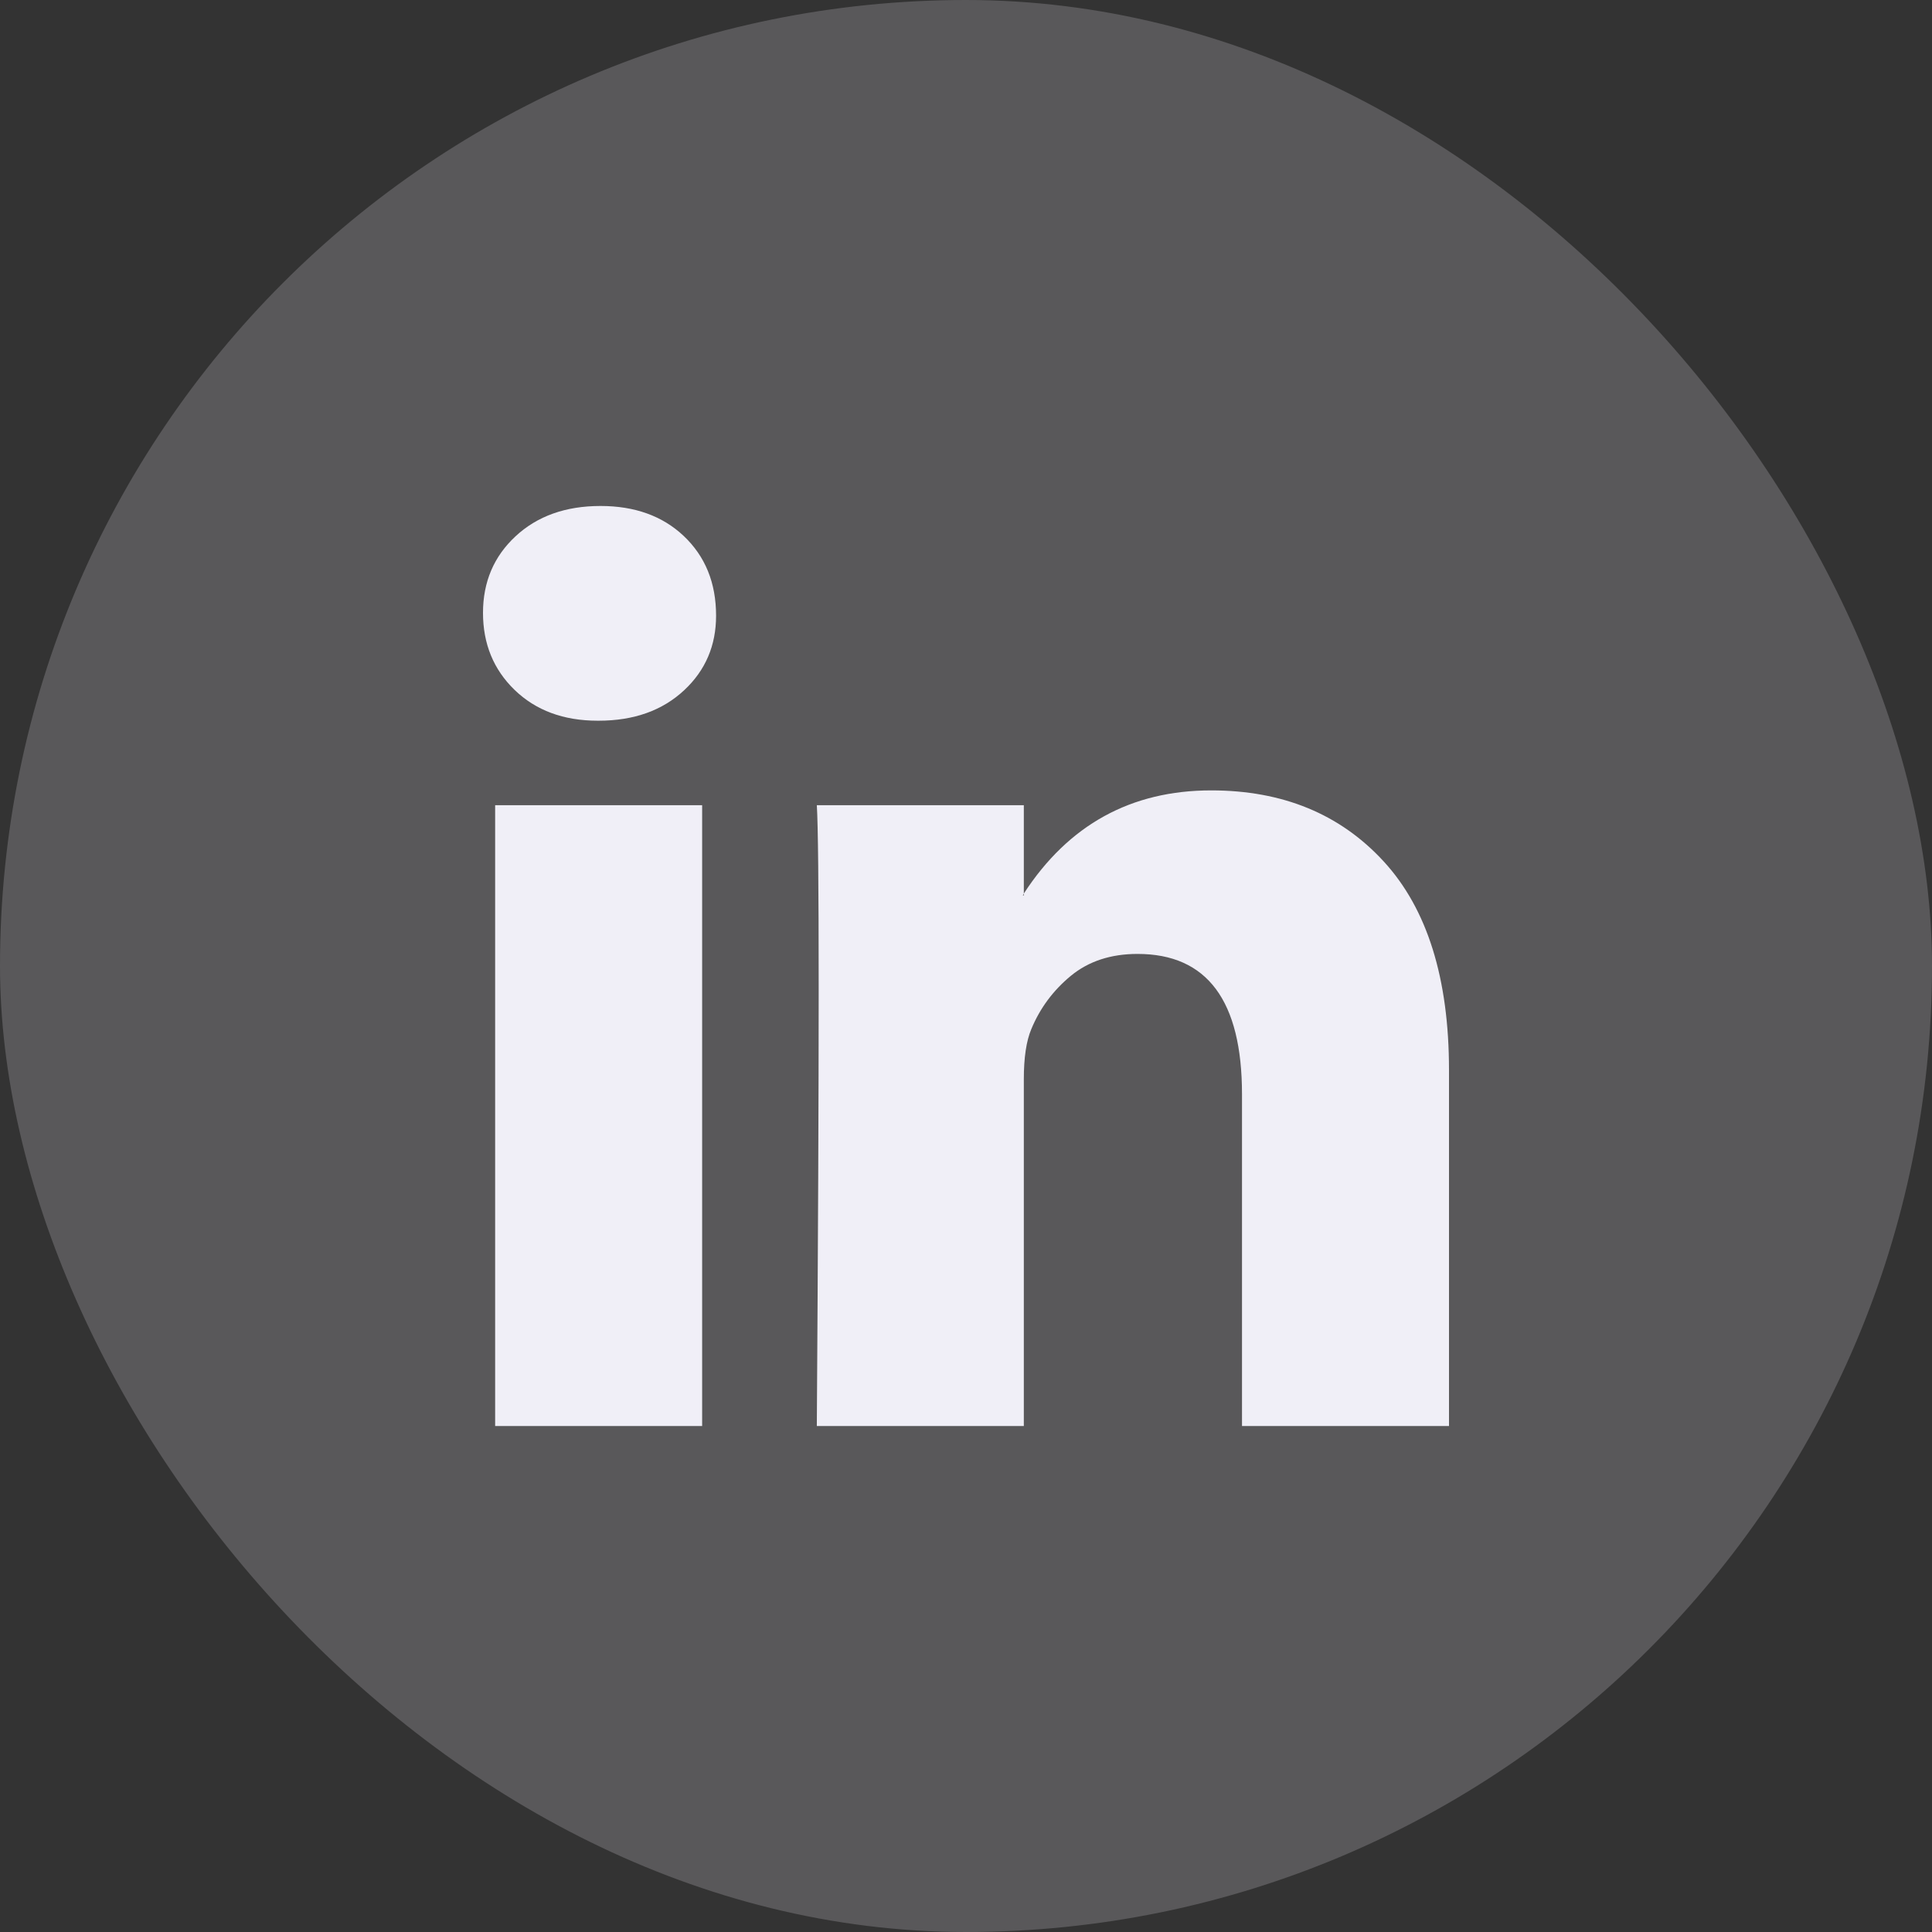 <svg width="28" height="28" viewBox="0 0 28 28" fill="none" xmlns="http://www.w3.org/2000/svg">
<rect x="0" y="0" width="28" height="28" fill="#333333" stroke="none"/>
<rect width="28" height="28" rx="14" fill="#F0EFF7" fill-opacity="0.2"/>
<path d="M7 8.882C7 8.433 7.158 8.063 7.473 7.771C7.788 7.479 8.198 7.333 8.703 7.333C9.198 7.333 9.599 7.477 9.905 7.764C10.221 8.061 10.378 8.447 10.378 8.923C10.378 9.354 10.225 9.713 9.919 10C9.604 10.296 9.189 10.445 8.676 10.445H8.662C8.167 10.445 7.766 10.296 7.459 10C7.153 9.704 7 9.331 7 8.882ZM7.176 20.667V11.67H10.176V20.667H7.176ZM11.838 20.667H14.838V15.643C14.838 15.329 14.874 15.087 14.946 14.916C15.072 14.611 15.264 14.353 15.52 14.142C15.777 13.931 16.099 13.825 16.486 13.825C17.495 13.825 18 14.503 18 15.859V20.667H21V15.509C21 14.18 20.685 13.172 20.054 12.485C19.423 11.798 18.59 11.455 17.554 11.455C16.392 11.455 15.486 11.953 14.838 12.95V12.977H14.824L14.838 12.95V11.67H11.838C11.856 11.957 11.865 12.851 11.865 14.35C11.865 15.85 11.856 17.955 11.838 20.667Z" fill="#F0EFF7"/>
</svg>
